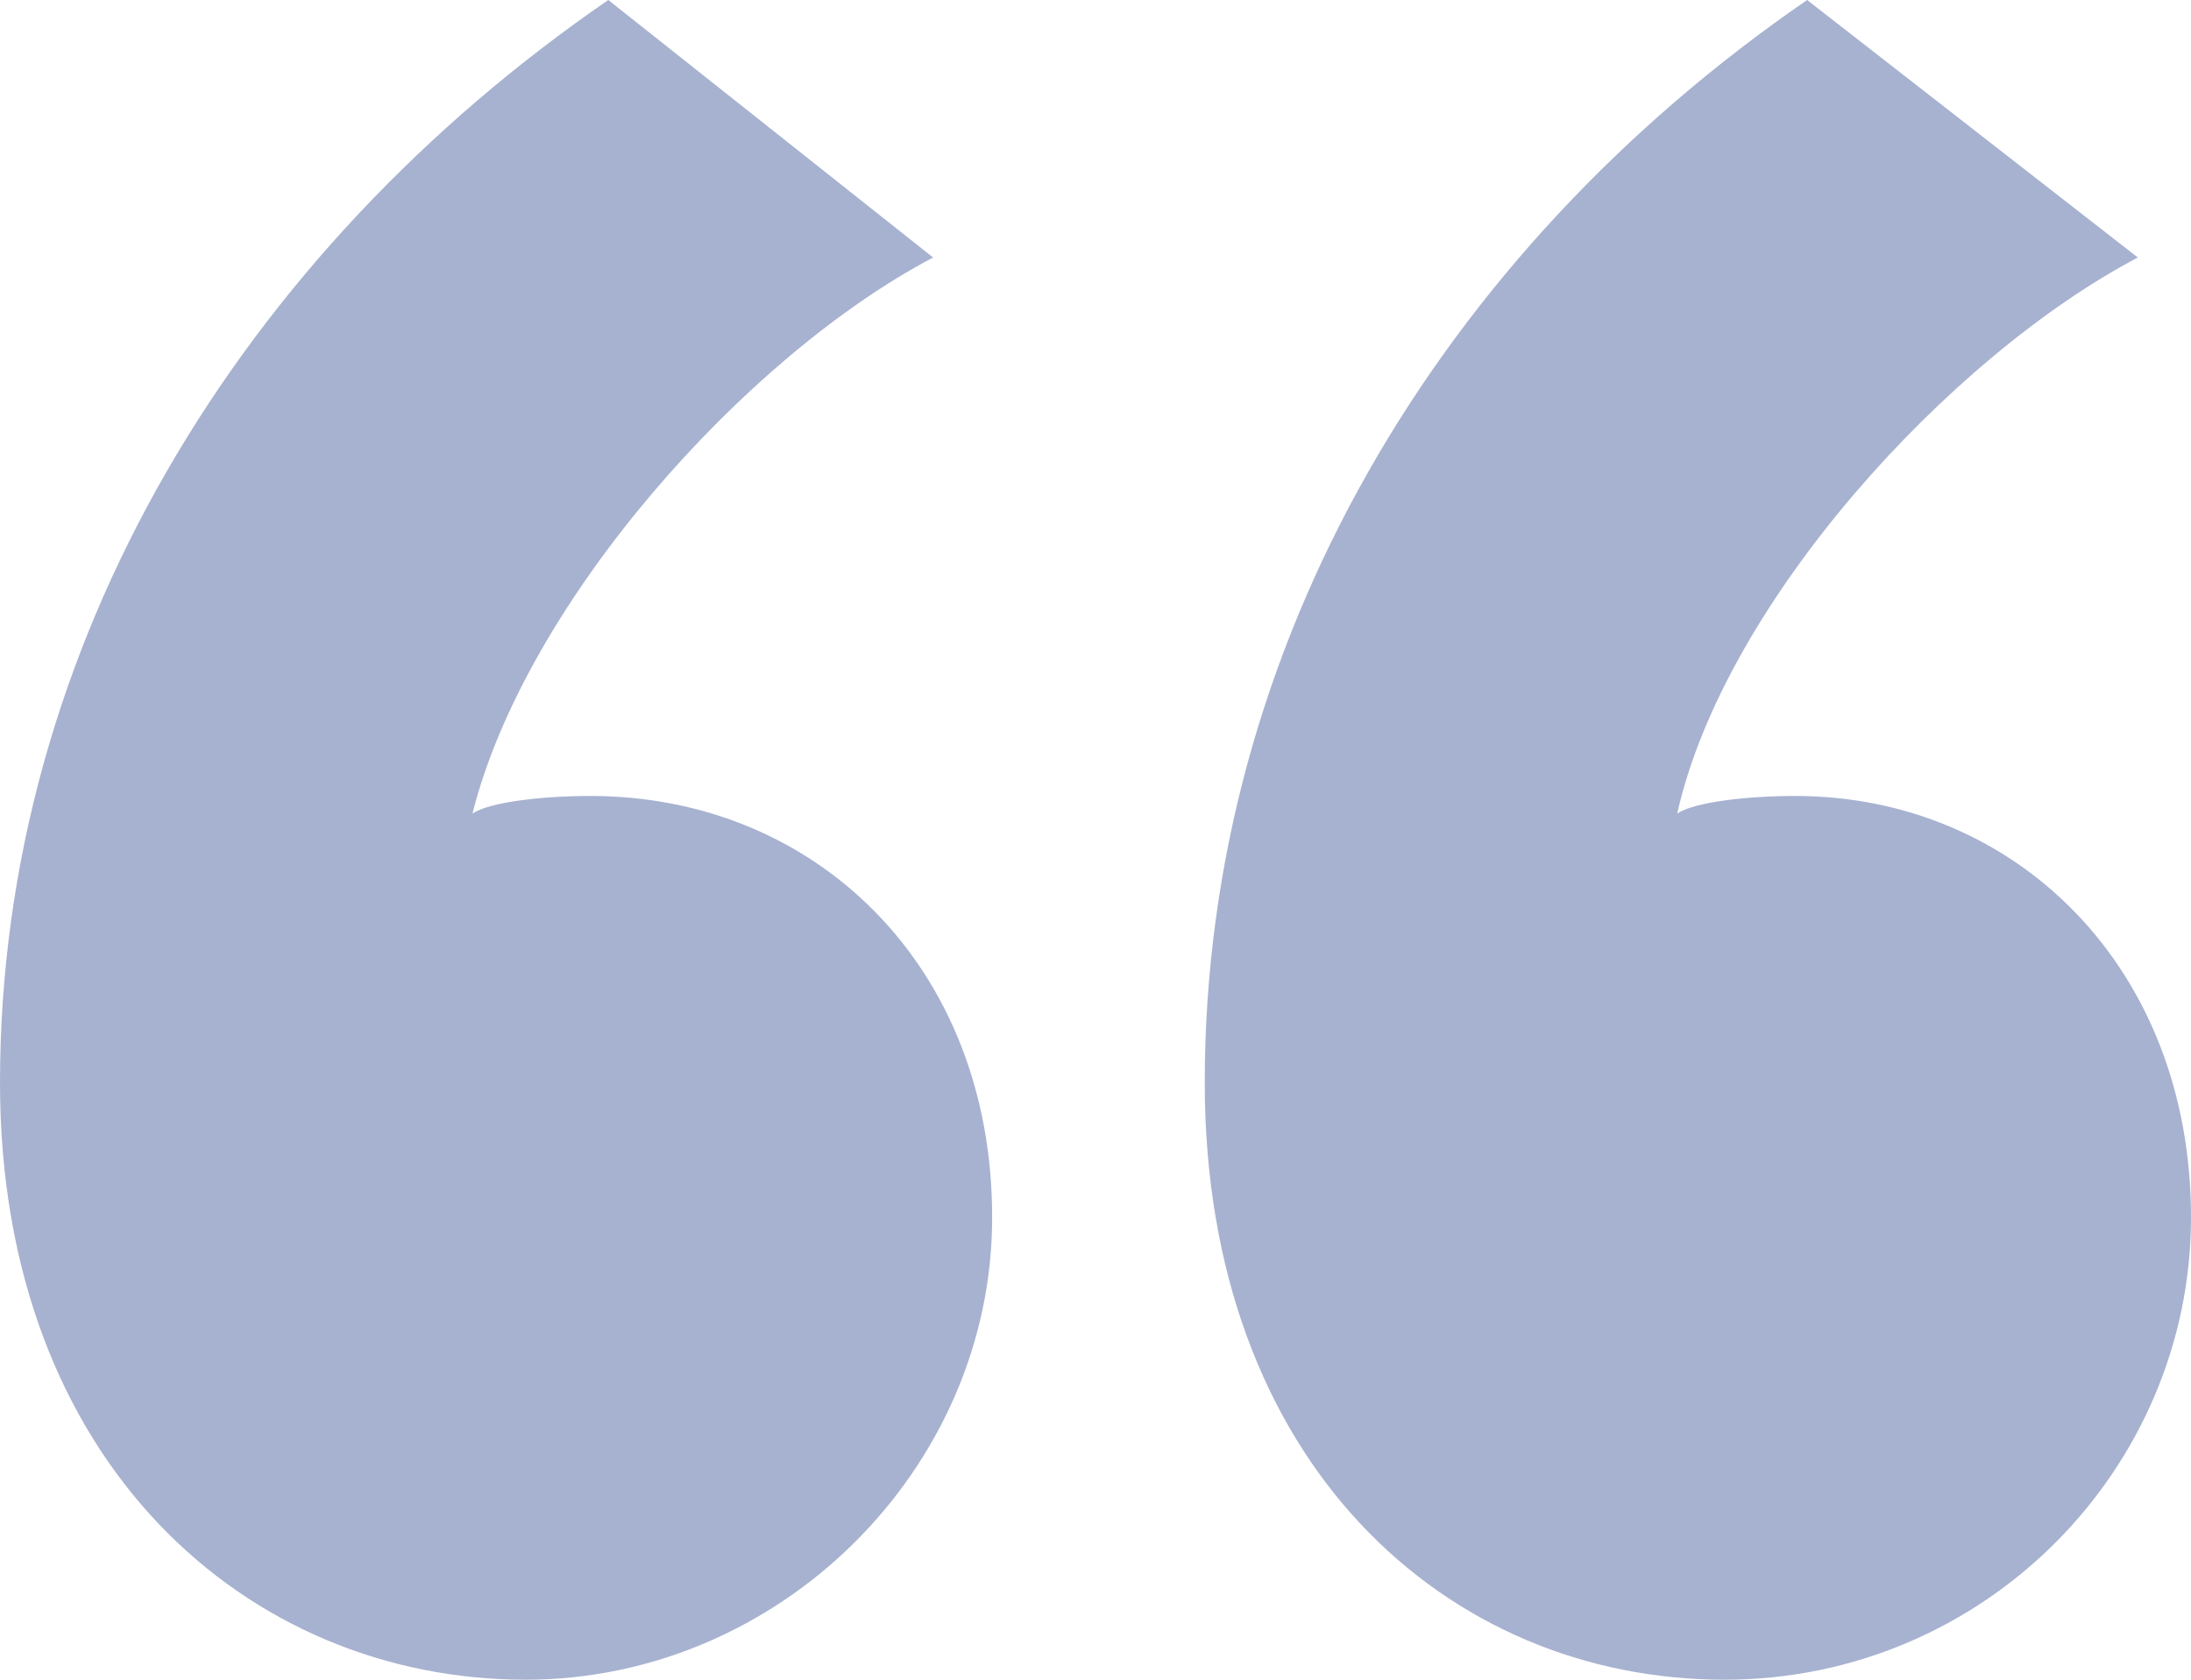 <svg width="60" height="46" viewBox="0 0 60 46" fill="none" xmlns="http://www.w3.org/2000/svg">
<path d="M16.658 0L25.553 7.052C20.377 9.777 14.393 16.509 12.938 22.279C13.423 21.958 14.879 21.798 16.172 21.798C22.318 21.798 27.17 26.446 27.17 33.338C27.17 40.23 21.348 46 14.393 46C6.792 46 0 40.07 0 29.652C0 17.631 6.631 6.892 16.658 0ZM49.488 0L58.544 7.052C53.369 9.777 47.224 16.509 45.93 22.279C46.415 21.958 47.871 21.798 49.164 21.798C55.148 21.798 60 26.446 60 33.338C60 40.23 54.34 46 47.224 46C39.623 46 32.992 40.07 32.992 29.652C32.992 17.631 39.461 6.892 49.488 0Z" fill="#A7B2D0"/>
</svg>

